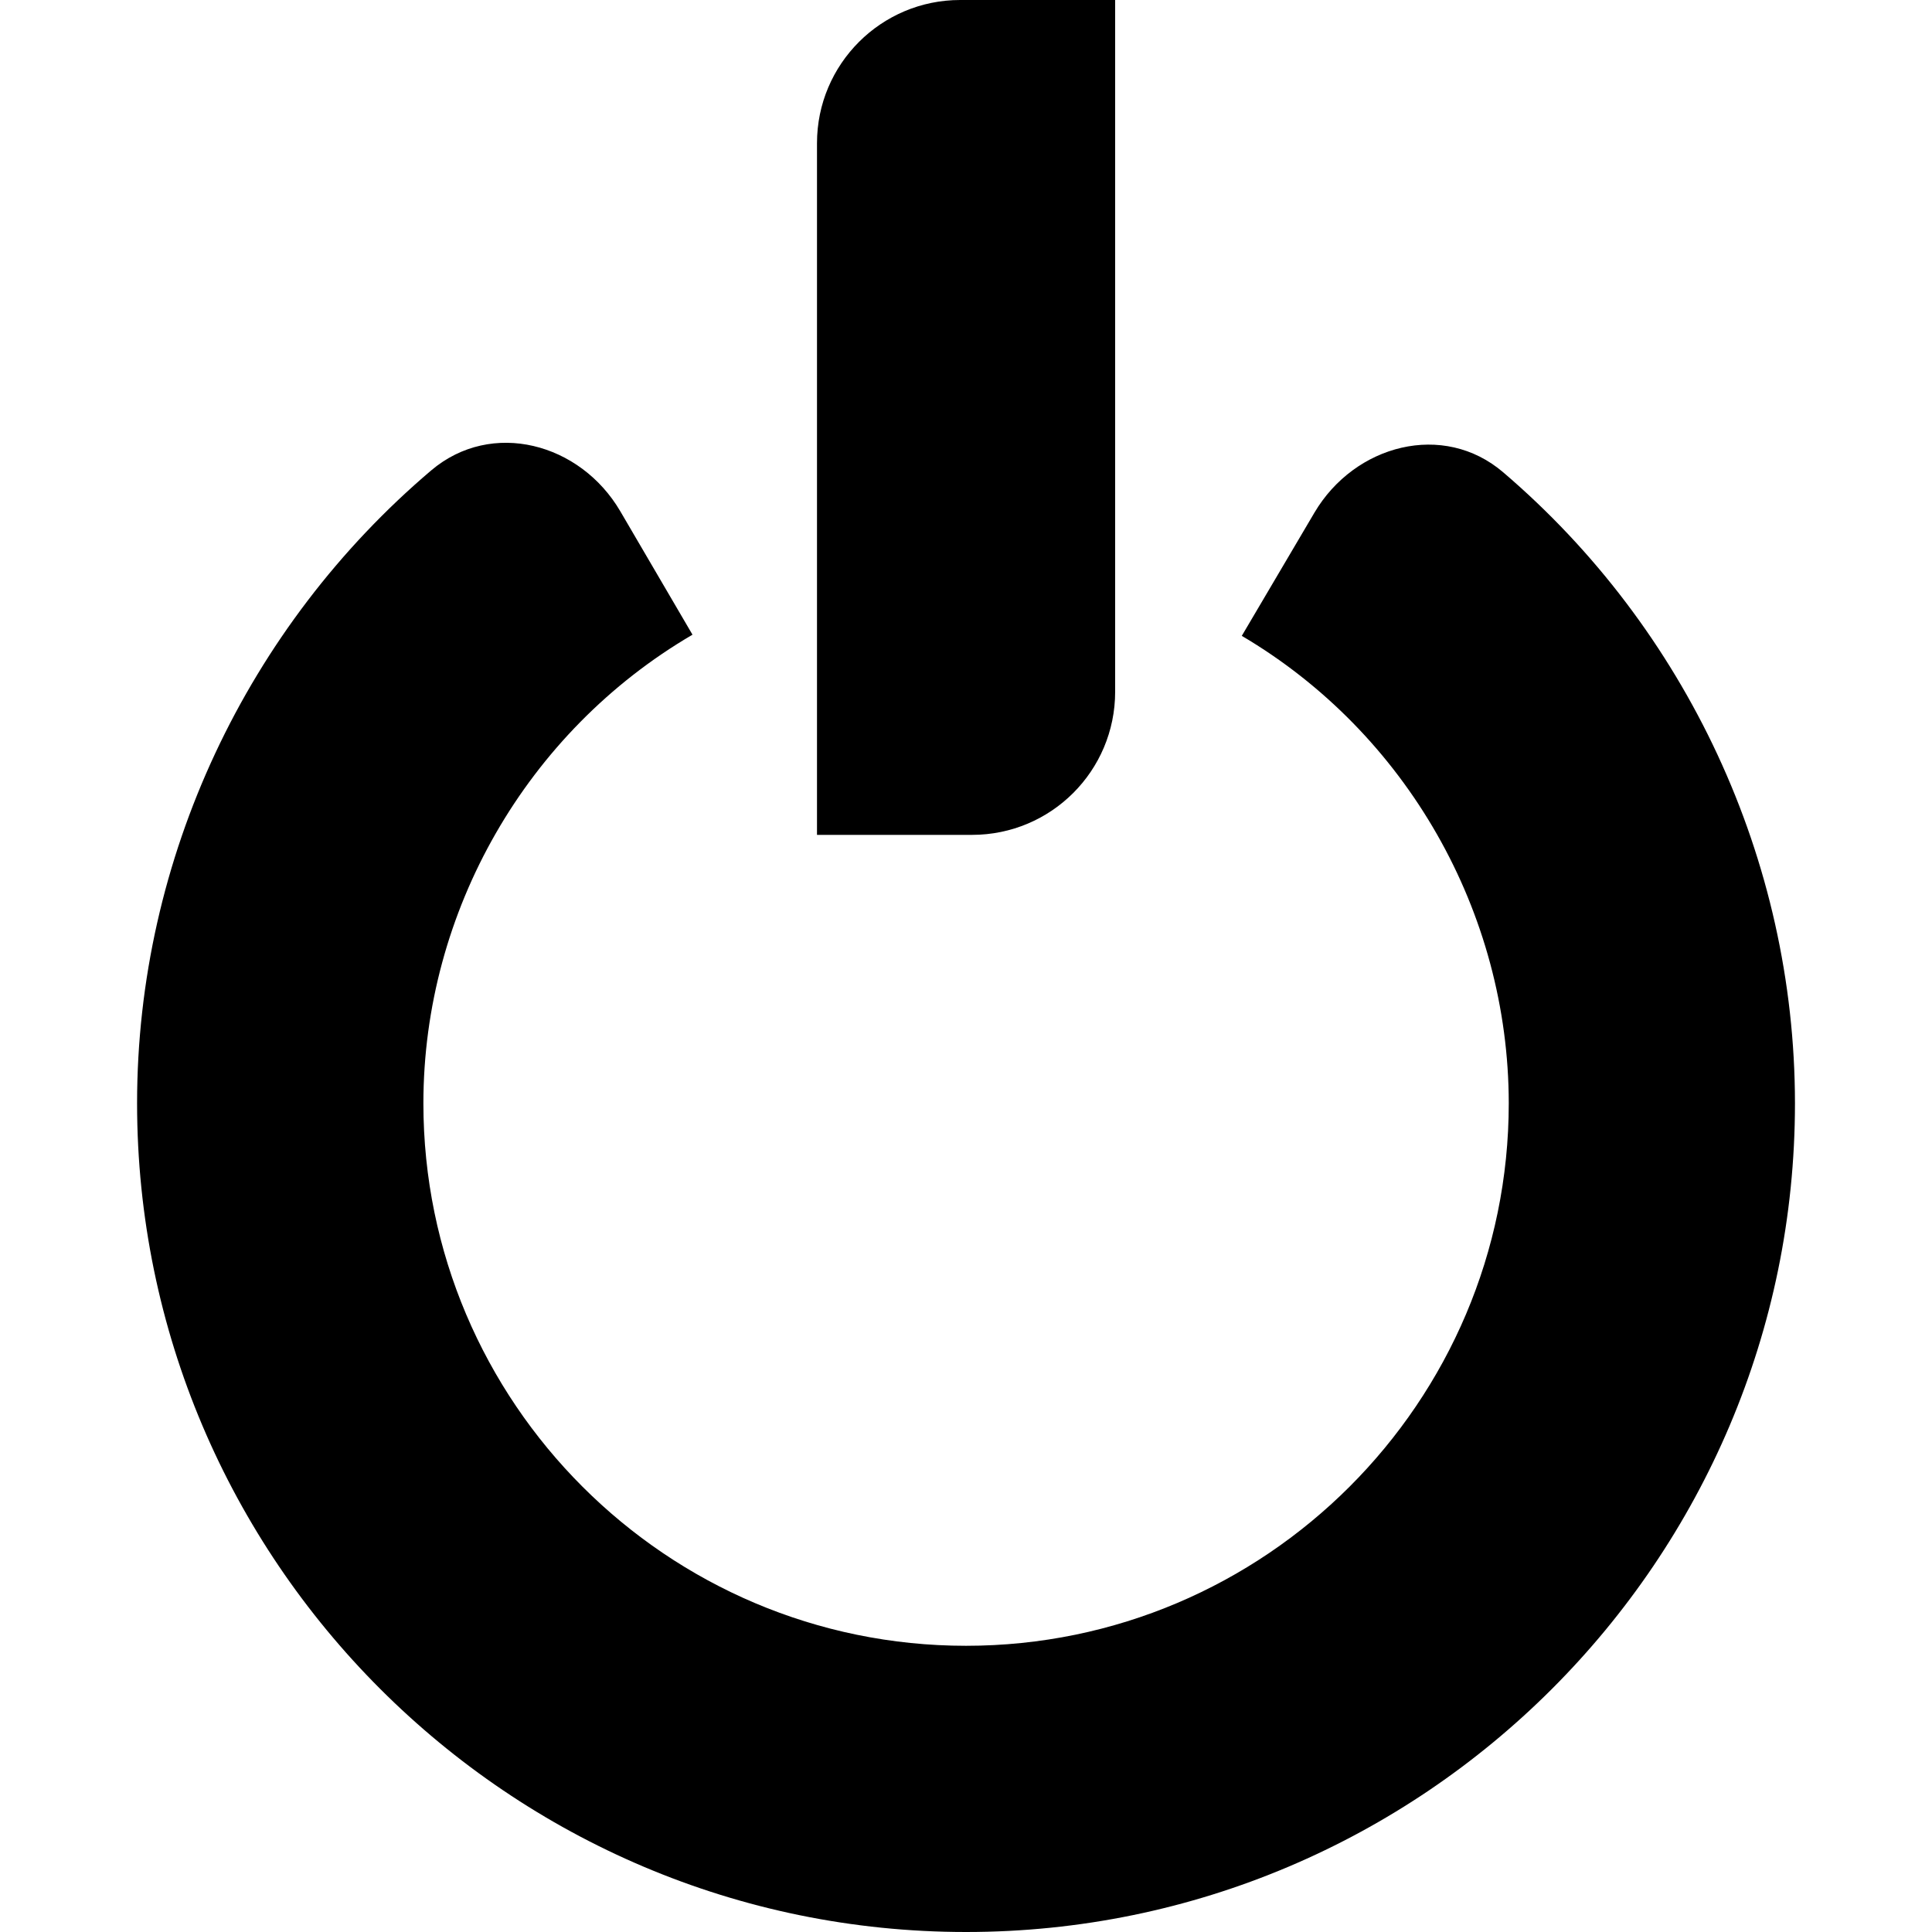 <?xml version="1.0" encoding="iso-8859-1"?>
<!-- Uploaded to: SVG Repo, www.svgrepo.com, Generator: SVG Repo Mixer Tools -->
<!DOCTYPE svg PUBLIC "-//W3C//DTD SVG 1.1//EN" "http://www.w3.org/Graphics/SVG/1.1/DTD/svg11.dtd">
<svg fill="#000000" version="1.1" id="Capa_1" xmlns="http://www.w3.org/2000/svg" xmlns:xlink="http://www.w3.org/1999/xlink" 
	 width="800px" height="800px" viewBox="0 0 39.773 39.773"
	 xml:space="preserve">
<g>
	<path d="M22.957,14.24V0h-3.191c-1.625,0-2.947,1.319-2.947,2.948v14.239h3.192C21.638,17.187,22.957,15.87,22.957,14.24z"/>
	<path d="M14.256,13.066l-1.487-2.542c-0.824-1.406-2.647-1.894-3.891-0.841c-3.785,3.212-6.056,7.98-6.056,13.028
		c0,9.406,7.659,17.062,17.066,17.062c9.409,0,17.064-7.655,17.064-17.062c-0.003-5.021-2.244-9.773-6.002-12.984
		c-1.233-1.06-3.062-0.575-3.89,0.826l-1.496,2.537c3.39,1.999,5.492,5.687,5.496,9.621c0,6.159-5.015,11.17-11.173,11.17
		c-6.16,0-11.171-5.011-11.171-11.17C8.718,18.761,10.841,15.063,14.256,13.066z"/>
</g>
</svg>